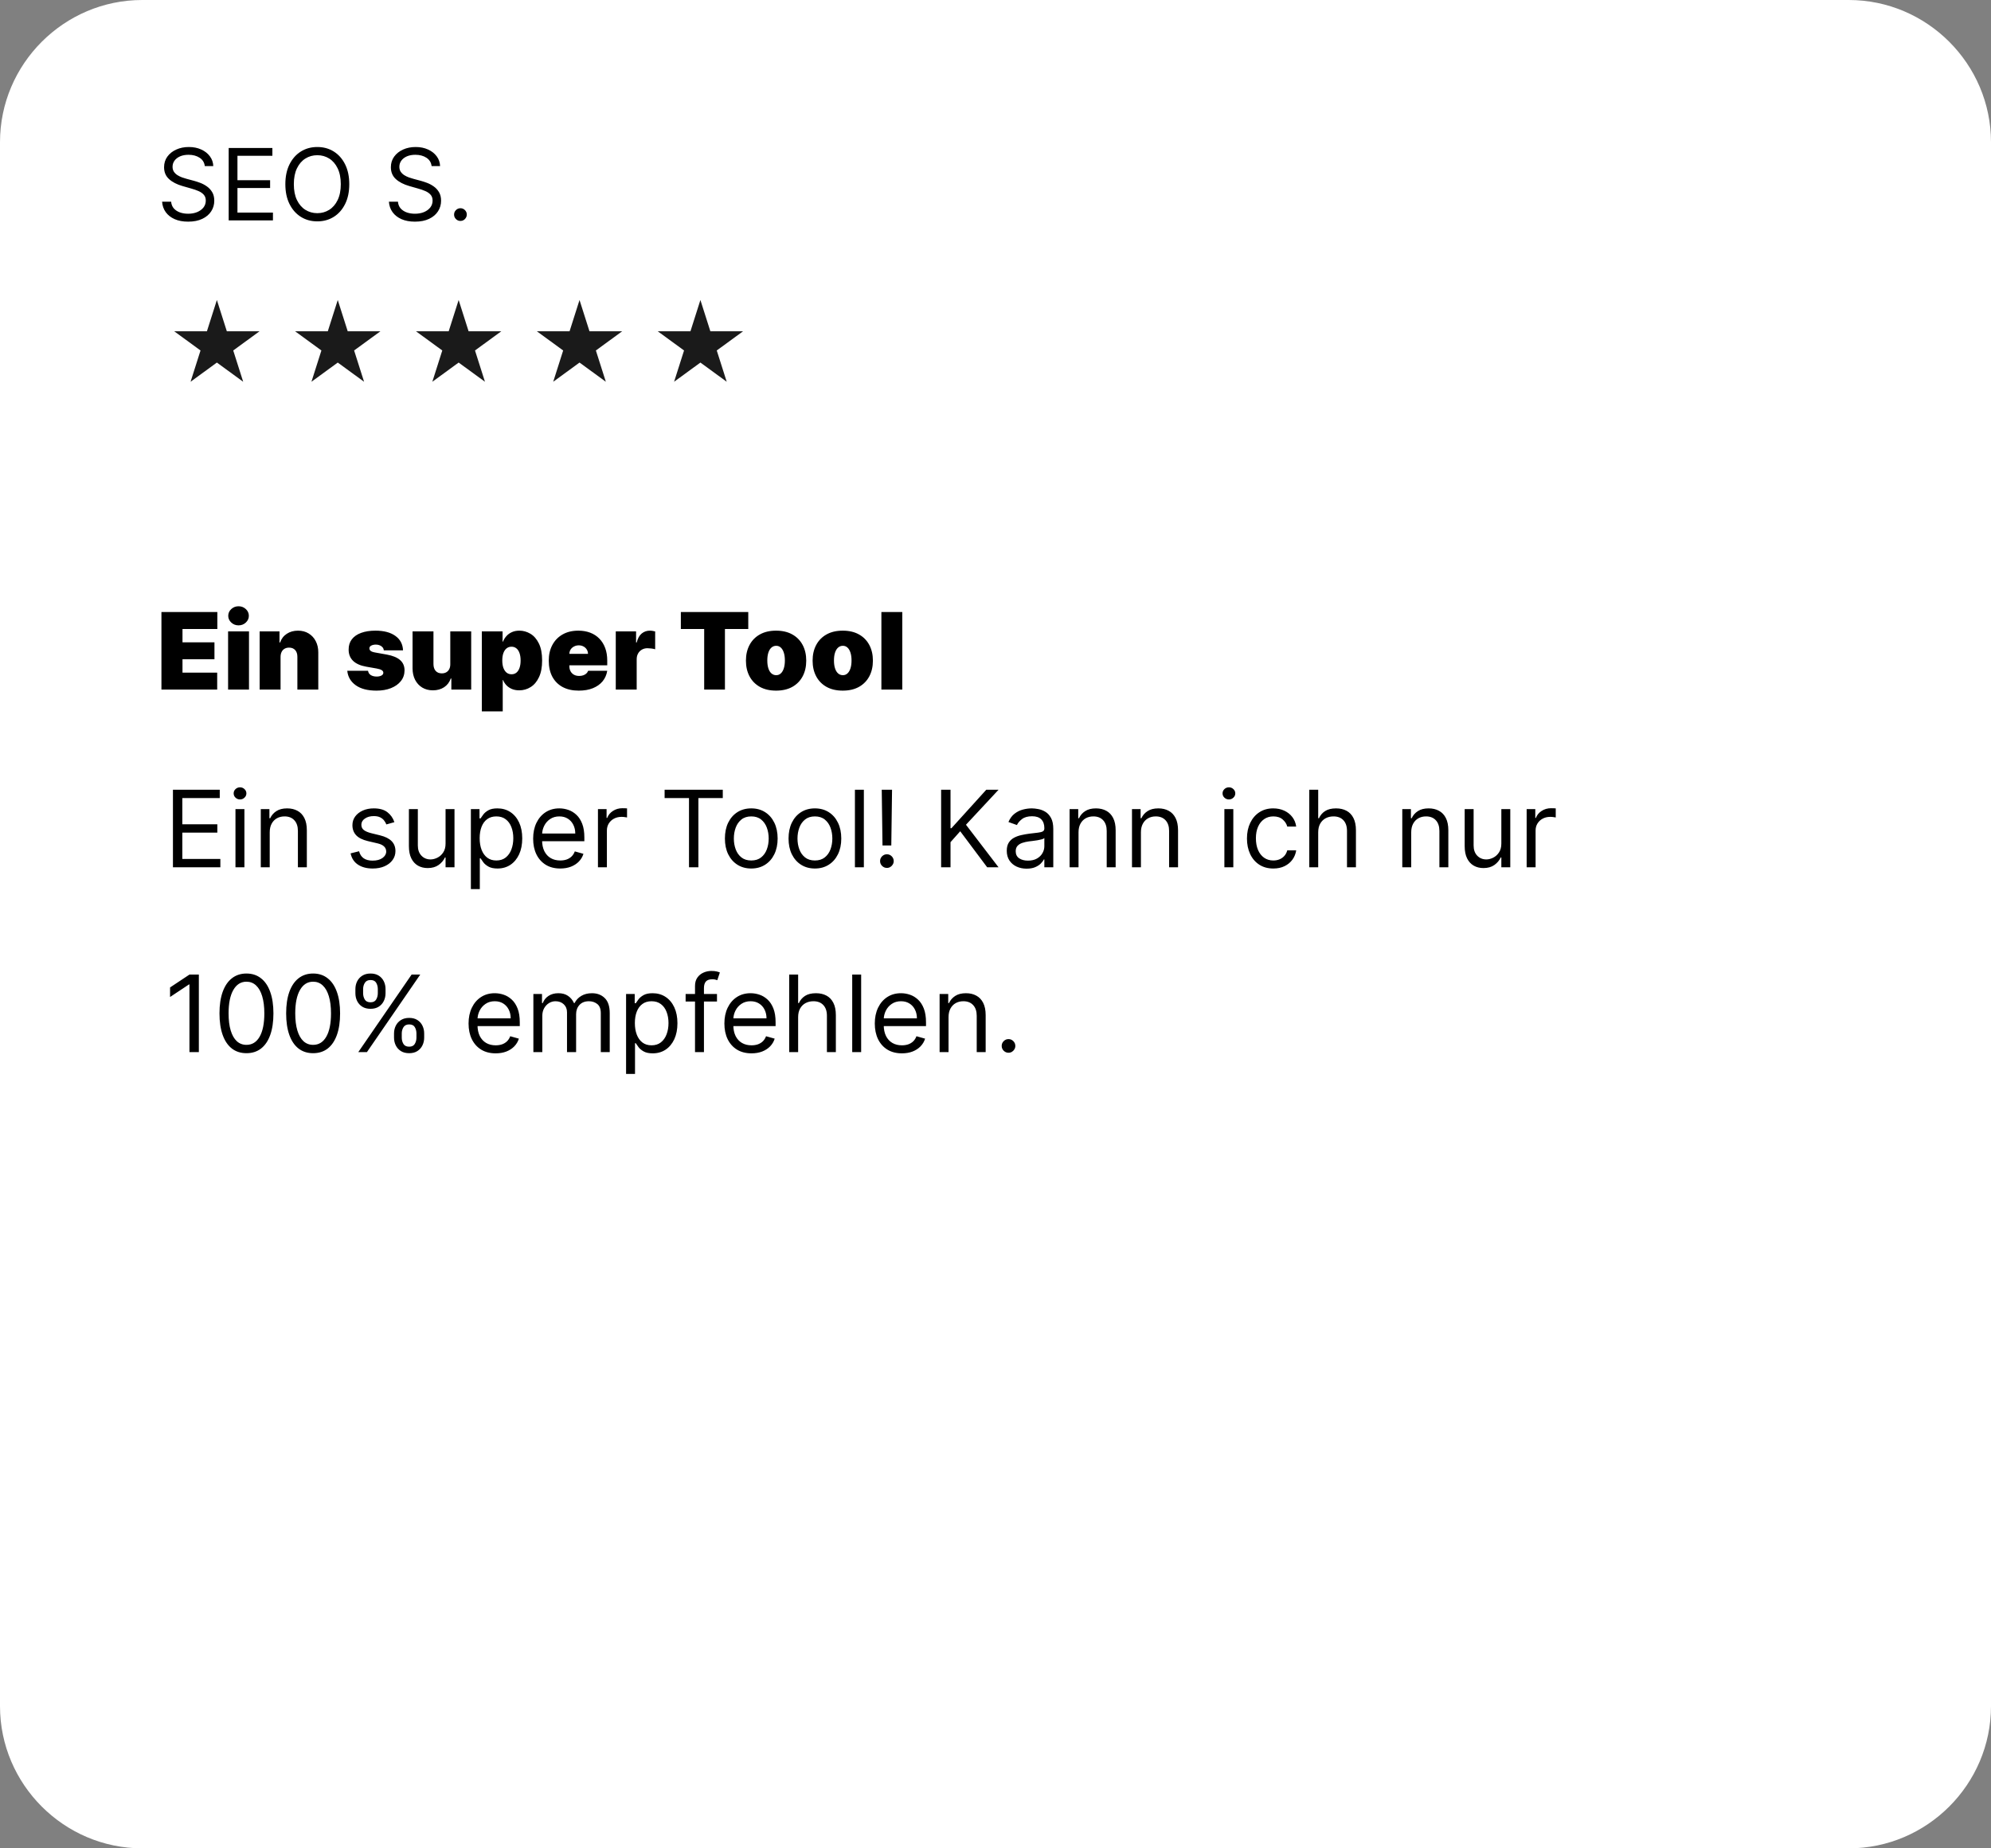 <svg width="280" height="260" viewBox="0 0 280 260" fill="none" xmlns="http://www.w3.org/2000/svg">
<rect x="0" y="0" width="280" height="260" fill="#808080" stroke="none"/>
<g clip-path="url(#clip0_2_527)">
<path d="M20 0H260C271 0 280 9 280 20V240C280 251 271 260 260 260H20C9 260 0 251 0 240V20C0 9 9 0 20 0Z" fill="white"/>
<path d="M28.801 23.364C28.741 22.86 28.5 22.469 28.075 22.19C27.651 21.912 27.131 21.773 26.514 21.773C26.063 21.773 25.669 21.846 25.331 21.991C24.996 22.137 24.734 22.338 24.546 22.593C24.36 22.848 24.267 23.138 24.267 23.463C24.267 23.735 24.332 23.968 24.461 24.164C24.593 24.356 24.762 24.517 24.968 24.646C25.174 24.772 25.389 24.877 25.614 24.959C25.84 25.039 26.047 25.104 26.236 25.153L27.27 25.432C27.535 25.501 27.83 25.598 28.155 25.72C28.483 25.843 28.796 26.01 29.095 26.222C29.396 26.431 29.645 26.7 29.84 27.028C30.036 27.356 30.134 27.759 30.134 28.236C30.134 28.786 29.989 29.283 29.701 29.727C29.416 30.171 28.998 30.524 28.448 30.786C27.901 31.048 27.237 31.179 26.454 31.179C25.725 31.179 25.094 31.061 24.56 30.826C24.03 30.591 23.613 30.262 23.308 29.842C23.006 29.421 22.835 28.932 22.796 28.375H24.068C24.101 28.759 24.231 29.078 24.456 29.329C24.685 29.578 24.973 29.764 25.321 29.886C25.672 30.006 26.05 30.065 26.454 30.065C26.925 30.065 27.348 29.989 27.722 29.837C28.097 29.681 28.393 29.465 28.612 29.19C28.831 28.912 28.94 28.587 28.94 28.216C28.94 27.878 28.846 27.603 28.657 27.391C28.468 27.178 28.22 27.006 27.911 26.874C27.603 26.741 27.27 26.625 26.912 26.526L25.659 26.168C24.864 25.939 24.234 25.613 23.77 25.188C23.306 24.764 23.074 24.209 23.074 23.523C23.074 22.953 23.228 22.456 23.536 22.031C23.848 21.604 24.265 21.272 24.789 21.037C25.316 20.798 25.904 20.679 26.554 20.679C27.21 20.679 27.794 20.797 28.304 21.032C28.814 21.264 29.219 21.582 29.517 21.986C29.819 22.391 29.978 22.85 29.994 23.364H28.801ZM32.161 31V20.818H38.306V21.912H33.394V25.352H37.987V26.446H33.394V29.906H38.385V31H32.161ZM49.119 25.909C49.119 26.983 48.925 27.911 48.537 28.693C48.149 29.475 47.617 30.079 46.941 30.503C46.265 30.927 45.493 31.139 44.624 31.139C43.756 31.139 42.984 30.927 42.308 30.503C41.632 30.079 41.1 29.475 40.712 28.693C40.324 27.911 40.13 26.983 40.13 25.909C40.13 24.835 40.324 23.907 40.712 23.125C41.1 22.343 41.632 21.74 42.308 21.315C42.984 20.891 43.756 20.679 44.624 20.679C45.493 20.679 46.265 20.891 46.941 21.315C47.617 21.74 48.149 22.343 48.537 23.125C48.925 23.907 49.119 24.835 49.119 25.909ZM47.926 25.909C47.926 25.027 47.778 24.283 47.483 23.677C47.191 23.07 46.795 22.611 46.295 22.3C45.798 21.988 45.241 21.832 44.624 21.832C44.008 21.832 43.45 21.988 42.949 22.3C42.452 22.611 42.056 23.07 41.761 23.677C41.469 24.283 41.323 25.027 41.323 25.909C41.323 26.791 41.469 27.535 41.761 28.141C42.056 28.748 42.452 29.207 42.949 29.518C43.45 29.83 44.008 29.986 44.624 29.986C45.241 29.986 45.798 29.83 46.295 29.518C46.795 29.207 47.191 28.748 47.483 28.141C47.778 27.535 47.926 26.791 47.926 25.909ZM60.698 23.364C60.638 22.86 60.396 22.469 59.972 22.19C59.547 21.912 59.027 21.773 58.411 21.773C57.96 21.773 57.566 21.846 57.227 21.991C56.893 22.137 56.631 22.338 56.442 22.593C56.256 22.848 56.163 23.138 56.163 23.463C56.163 23.735 56.228 23.968 56.357 24.164C56.49 24.356 56.659 24.517 56.864 24.646C57.07 24.772 57.285 24.877 57.511 24.959C57.736 25.039 57.943 25.104 58.132 25.153L59.166 25.432C59.431 25.501 59.727 25.598 60.051 25.72C60.379 25.843 60.693 26.01 60.991 26.222C61.293 26.431 61.541 26.7 61.737 27.028C61.932 27.356 62.03 27.759 62.03 28.236C62.03 28.786 61.886 29.283 61.597 29.727C61.312 30.171 60.895 30.524 60.345 30.786C59.798 31.048 59.133 31.179 58.351 31.179C57.622 31.179 56.99 31.061 56.457 30.826C55.927 30.591 55.509 30.262 55.204 29.842C54.902 29.421 54.732 28.932 54.692 28.375H55.965C55.998 28.759 56.127 29.078 56.352 29.329C56.581 29.578 56.87 29.764 57.218 29.886C57.569 30.006 57.947 30.065 58.351 30.065C58.822 30.065 59.244 29.989 59.619 29.837C59.993 29.681 60.29 29.465 60.509 29.19C60.727 28.912 60.837 28.587 60.837 28.216C60.837 27.878 60.742 27.603 60.553 27.391C60.364 27.178 60.116 27.006 59.808 26.874C59.499 26.741 59.166 26.625 58.808 26.526L57.556 26.168C56.76 25.939 56.13 25.613 55.666 25.188C55.202 24.764 54.97 24.209 54.97 23.523C54.97 22.953 55.124 22.456 55.433 22.031C55.744 21.604 56.162 21.272 56.685 21.037C57.212 20.798 57.801 20.679 58.45 20.679C59.107 20.679 59.69 20.797 60.2 21.032C60.711 21.264 61.115 21.582 61.413 21.986C61.715 22.391 61.874 22.85 61.891 23.364H60.698ZM64.753 31.079C64.508 31.079 64.297 30.992 64.122 30.816C63.946 30.64 63.858 30.43 63.858 30.185C63.858 29.939 63.946 29.729 64.122 29.553C64.297 29.378 64.508 29.29 64.753 29.29C64.999 29.29 65.209 29.378 65.385 29.553C65.56 29.729 65.648 29.939 65.648 30.185C65.648 30.347 65.607 30.496 65.524 30.632C65.444 30.768 65.337 30.877 65.201 30.96C65.068 31.04 64.919 31.079 64.753 31.079Z" fill="black"/>
<path d="M22.703 97V86.091H30.565V88.477H25.665V90.352H30.16V92.739H25.665V94.614H30.544V97H22.703ZM32.077 97V88.818H35.017V97H32.077ZM33.547 87.966C33.149 87.966 32.808 87.835 32.524 87.572C32.24 87.309 32.098 86.993 32.098 86.624C32.098 86.254 32.24 85.938 32.524 85.675C32.808 85.413 33.149 85.281 33.547 85.281C33.948 85.281 34.289 85.413 34.57 85.675C34.854 85.938 34.996 86.254 34.996 86.624C34.996 86.993 34.854 87.309 34.57 87.572C34.289 87.835 33.948 87.966 33.547 87.966ZM39.456 92.398V97H36.515V88.818H39.306V90.374H39.392C39.569 89.855 39.882 89.448 40.329 89.154C40.78 88.859 41.306 88.712 41.906 88.712C42.485 88.712 42.987 88.845 43.413 89.111C43.843 89.374 44.175 89.736 44.409 90.198C44.647 90.659 44.765 91.187 44.761 91.78V97H41.821V92.398C41.824 91.993 41.721 91.675 41.512 91.444C41.306 91.213 41.018 91.098 40.649 91.098C40.407 91.098 40.196 91.151 40.015 91.258C39.837 91.361 39.701 91.51 39.605 91.705C39.509 91.897 39.459 92.128 39.456 92.398ZM56.679 91.481H53.974C53.959 91.315 53.901 91.171 53.798 91.05C53.695 90.929 53.562 90.837 53.398 90.773C53.239 90.706 53.061 90.672 52.866 90.672C52.614 90.672 52.397 90.718 52.216 90.81C52.035 90.903 51.946 91.034 51.949 91.204C51.946 91.325 51.997 91.437 52.104 91.54C52.214 91.643 52.425 91.723 52.738 91.78L54.4 92.078C55.238 92.231 55.861 92.488 56.269 92.85C56.681 93.209 56.889 93.69 56.893 94.294C56.889 94.876 56.715 95.382 56.371 95.812C56.03 96.238 55.563 96.569 54.97 96.803C54.38 97.034 53.707 97.149 52.951 97.149C51.701 97.149 50.722 96.894 50.016 96.382C49.313 95.871 48.92 95.196 48.839 94.358H51.758C51.797 94.617 51.925 94.818 52.141 94.96C52.361 95.098 52.638 95.168 52.972 95.168C53.242 95.168 53.464 95.121 53.638 95.029C53.816 94.937 53.906 94.805 53.91 94.635C53.906 94.479 53.828 94.354 53.675 94.262C53.526 94.17 53.292 94.095 52.972 94.038L51.523 93.783C50.689 93.637 50.064 93.36 49.648 92.952C49.233 92.543 49.027 92.018 49.03 91.375C49.027 90.807 49.176 90.326 49.478 89.931C49.783 89.534 50.218 89.232 50.783 89.026C51.351 88.816 52.024 88.712 52.802 88.712C53.984 88.712 54.916 88.957 55.598 89.447C56.284 89.937 56.644 90.615 56.679 91.481ZM63.325 93.421V88.818H66.265V97H63.474V95.445H63.389C63.211 95.967 62.9 96.375 62.456 96.67C62.012 96.961 61.485 97.106 60.874 97.106C60.303 97.106 59.802 96.975 59.372 96.712C58.946 96.45 58.614 96.087 58.376 95.626C58.142 95.164 58.023 94.635 58.019 94.038V88.818H60.959V93.421C60.963 93.825 61.066 94.143 61.269 94.374C61.474 94.605 61.762 94.72 62.131 94.72C62.376 94.72 62.588 94.669 62.765 94.566C62.946 94.459 63.085 94.31 63.181 94.118C63.28 93.923 63.328 93.69 63.325 93.421ZM67.76 100.068V88.818H70.679V90.246H70.743C70.85 89.969 71.006 89.715 71.212 89.484C71.418 89.25 71.674 89.063 71.979 88.925C72.284 88.783 72.64 88.712 73.044 88.712C73.584 88.712 74.097 88.856 74.584 89.143C75.074 89.431 75.472 89.883 75.777 90.501C76.086 91.119 76.24 91.922 76.24 92.909C76.24 93.854 76.093 94.637 75.798 95.258C75.507 95.88 75.117 96.343 74.626 96.648C74.14 96.954 73.606 97.106 73.023 97.106C72.64 97.106 72.297 97.044 71.995 96.92C71.697 96.792 71.441 96.62 71.228 96.403C71.019 96.183 70.857 95.935 70.743 95.658H70.701V100.068H67.76ZM70.637 92.909C70.637 93.307 70.688 93.651 70.791 93.942C70.898 94.23 71.047 94.454 71.239 94.614C71.434 94.77 71.667 94.848 71.936 94.848C72.206 94.848 72.436 94.772 72.624 94.619C72.815 94.463 72.961 94.241 73.061 93.953C73.163 93.662 73.215 93.314 73.215 92.909C73.215 92.504 73.163 92.158 73.061 91.87C72.961 91.579 72.815 91.357 72.624 91.204C72.436 91.048 72.206 90.97 71.936 90.97C71.667 90.97 71.434 91.048 71.239 91.204C71.047 91.357 70.898 91.579 70.791 91.87C70.688 92.158 70.637 92.504 70.637 92.909ZM81.393 97.149C80.519 97.149 79.766 96.982 79.134 96.648C78.506 96.311 78.021 95.828 77.68 95.2C77.343 94.567 77.174 93.811 77.174 92.93C77.174 92.085 77.344 91.347 77.685 90.715C78.026 90.082 78.507 89.591 79.129 89.239C79.75 88.887 80.484 88.712 81.329 88.712C81.947 88.712 82.506 88.808 83.007 88.999C83.507 89.191 83.935 89.47 84.29 89.836C84.646 90.198 84.919 90.638 85.111 91.157C85.303 91.675 85.398 92.259 85.398 92.909V93.591H78.09V91.972H82.692C82.689 91.737 82.629 91.531 82.511 91.354C82.398 91.173 82.243 91.032 82.048 90.933C81.856 90.83 81.638 90.778 81.393 90.778C81.155 90.778 80.936 90.83 80.738 90.933C80.539 91.032 80.379 91.171 80.258 91.348C80.141 91.526 80.079 91.734 80.072 91.972V93.719C80.072 93.981 80.127 94.216 80.237 94.422C80.347 94.628 80.505 94.789 80.711 94.907C80.917 95.024 81.165 95.082 81.457 95.082C81.659 95.082 81.844 95.054 82.011 94.997C82.181 94.94 82.327 94.859 82.447 94.752C82.568 94.642 82.657 94.511 82.714 94.358H85.398C85.306 94.926 85.088 95.42 84.743 95.839C84.399 96.254 83.942 96.577 83.374 96.808C82.81 97.035 82.149 97.149 81.393 97.149ZM86.598 97V88.818H89.453V90.374H89.539C89.688 89.798 89.924 89.377 90.247 89.111C90.574 88.845 90.956 88.712 91.392 88.712C91.52 88.712 91.646 88.722 91.77 88.744C91.898 88.761 92.021 88.788 92.138 88.823V91.332C91.993 91.283 91.813 91.245 91.6 91.221C91.387 91.196 91.204 91.183 91.051 91.183C90.764 91.183 90.504 91.249 90.274 91.38C90.046 91.508 89.867 91.689 89.736 91.924C89.604 92.154 89.539 92.426 89.539 92.739V97H86.598ZM95.75 88.477V86.091H105.231V88.477H101.95V97H99.031V88.477H95.75ZM109.144 97.149C108.256 97.149 107.496 96.973 106.864 96.622C106.232 96.267 105.747 95.773 105.41 95.141C105.072 94.505 104.903 93.769 104.903 92.93C104.903 92.092 105.072 91.357 105.41 90.725C105.747 90.09 106.232 89.596 106.864 89.244C107.496 88.889 108.256 88.712 109.144 88.712C110.031 88.712 110.791 88.889 111.423 89.244C112.055 89.596 112.54 90.09 112.878 90.725C113.215 91.357 113.384 92.092 113.384 92.93C113.384 93.769 113.215 94.505 112.878 95.141C112.54 95.773 112.055 96.267 111.423 96.622C110.791 96.973 110.031 97.149 109.144 97.149ZM109.165 94.976C109.413 94.976 109.628 94.892 109.809 94.725C109.991 94.559 110.131 94.321 110.23 94.012C110.33 93.703 110.379 93.335 110.379 92.909C110.379 92.479 110.33 92.112 110.23 91.806C110.131 91.498 109.991 91.26 109.809 91.093C109.628 90.926 109.413 90.842 109.165 90.842C108.902 90.842 108.677 90.926 108.488 91.093C108.3 91.26 108.156 91.498 108.057 91.806C107.957 92.112 107.908 92.479 107.908 92.909C107.908 93.335 107.957 93.703 108.057 94.012C108.156 94.321 108.3 94.559 108.488 94.725C108.677 94.892 108.902 94.976 109.165 94.976ZM118.519 97.149C117.631 97.149 116.871 96.973 116.239 96.622C115.607 96.267 115.122 95.773 114.785 95.141C114.447 94.505 114.278 93.769 114.278 92.93C114.278 92.092 114.447 91.357 114.785 90.725C115.122 90.09 115.607 89.596 116.239 89.244C116.871 88.889 117.631 88.712 118.519 88.712C119.406 88.712 120.166 88.889 120.798 89.244C121.43 89.596 121.915 90.09 122.253 90.725C122.59 91.357 122.759 92.092 122.759 92.93C122.759 93.769 122.59 94.505 122.253 95.141C121.915 95.773 121.43 96.267 120.798 96.622C120.166 96.973 119.406 97.149 118.519 97.149ZM118.54 94.976C118.788 94.976 119.003 94.892 119.184 94.725C119.366 94.559 119.506 94.321 119.605 94.012C119.705 93.703 119.754 93.335 119.754 92.909C119.754 92.479 119.705 92.112 119.605 91.806C119.506 91.498 119.366 91.26 119.184 91.093C119.003 90.926 118.788 90.842 118.54 90.842C118.277 90.842 118.052 90.926 117.863 91.093C117.675 91.26 117.531 91.498 117.432 91.806C117.332 92.112 117.283 92.479 117.283 92.909C117.283 93.335 117.332 93.703 117.432 94.012C117.531 94.321 117.675 94.559 117.863 94.725C118.052 94.892 118.277 94.976 118.54 94.976ZM126.892 86.091V97H123.952V86.091H126.892Z" fill="black"/>
<path d="M24.321 122V111.091H30.905V112.263H25.642V115.949H30.564V117.121H25.642V120.828H30.99V122H24.321ZM33.115 122V113.818H34.373V122H33.115ZM33.755 112.455C33.51 112.455 33.298 112.371 33.121 112.204C32.947 112.037 32.86 111.837 32.86 111.602C32.86 111.368 32.947 111.167 33.121 111C33.298 110.833 33.51 110.75 33.755 110.75C34 110.75 34.209 110.833 34.383 111C34.561 111.167 34.65 111.368 34.65 111.602C34.65 111.837 34.561 112.037 34.383 112.204C34.209 112.371 34 112.455 33.755 112.455ZM37.932 117.078V122H36.675V113.818H37.889V115.097H37.996C38.188 114.681 38.479 114.347 38.87 114.095C39.26 113.839 39.764 113.712 40.382 113.712C40.936 113.712 41.421 113.825 41.837 114.053C42.252 114.276 42.575 114.617 42.806 115.075C43.037 115.53 43.152 116.105 43.152 116.801V122H41.895V116.886C41.895 116.244 41.728 115.743 41.394 115.384C41.061 115.022 40.602 114.841 40.02 114.841C39.619 114.841 39.26 114.928 38.944 115.102C38.632 115.276 38.385 115.53 38.204 115.864C38.023 116.197 37.932 116.602 37.932 117.078ZM55.464 115.651L54.334 115.97C54.263 115.782 54.159 115.599 54.02 115.422C53.885 115.24 53.7 115.091 53.466 114.974C53.232 114.857 52.932 114.798 52.566 114.798C52.065 114.798 51.648 114.914 51.314 115.145C50.984 115.372 50.819 115.661 50.819 116.013C50.819 116.325 50.932 116.572 51.16 116.753C51.387 116.934 51.742 117.085 52.225 117.206L53.44 117.504C54.171 117.682 54.716 117.953 55.075 118.319C55.433 118.681 55.613 119.148 55.613 119.72C55.613 120.189 55.478 120.608 55.208 120.977C54.942 121.347 54.569 121.638 54.089 121.851C53.61 122.064 53.052 122.17 52.417 122.17C51.582 122.17 50.892 121.989 50.345 121.627C49.798 121.265 49.452 120.736 49.306 120.04L50.499 119.741C50.613 120.182 50.828 120.512 51.144 120.732C51.463 120.952 51.88 121.062 52.395 121.062C52.981 121.062 53.447 120.938 53.791 120.69C54.139 120.437 54.313 120.136 54.313 119.784C54.313 119.5 54.214 119.262 54.015 119.07C53.816 118.875 53.511 118.729 53.099 118.634L51.735 118.314C50.986 118.136 50.435 117.861 50.084 117.488C49.736 117.112 49.562 116.641 49.562 116.077C49.562 115.615 49.691 115.207 49.95 114.852C50.213 114.496 50.57 114.218 51.021 114.015C51.476 113.813 51.991 113.712 52.566 113.712C53.376 113.712 54.011 113.889 54.473 114.244C54.938 114.599 55.268 115.068 55.464 115.651ZM62.661 118.655V113.818H63.918V122H62.661V120.615H62.576C62.384 121.031 62.086 121.384 61.681 121.675C61.276 121.963 60.765 122.107 60.147 122.107C59.636 122.107 59.181 121.995 58.783 121.771C58.386 121.544 58.073 121.203 57.846 120.748C57.619 120.29 57.505 119.713 57.505 119.017V113.818H58.762V118.932C58.762 119.528 58.929 120.004 59.263 120.359C59.6 120.714 60.03 120.892 60.552 120.892C60.864 120.892 61.182 120.812 61.505 120.652C61.832 120.493 62.106 120.248 62.326 119.917C62.549 119.587 62.661 119.166 62.661 118.655ZM66.221 125.068V113.818H67.435V115.118H67.585C67.677 114.976 67.805 114.795 67.968 114.575C68.135 114.351 68.373 114.152 68.682 113.978C68.994 113.8 69.417 113.712 69.95 113.712C70.638 113.712 71.246 113.884 71.771 114.228C72.297 114.573 72.707 115.061 73.002 115.693C73.296 116.325 73.444 117.071 73.444 117.93C73.444 118.797 73.296 119.548 73.002 120.184C72.707 120.816 72.299 121.306 71.777 121.654C71.255 121.998 70.653 122.17 69.971 122.17C69.445 122.17 69.025 122.083 68.709 121.909C68.392 121.732 68.149 121.531 67.979 121.308C67.808 121.08 67.677 120.892 67.585 120.743H67.478V125.068H66.221ZM67.457 117.909C67.457 118.527 67.547 119.072 67.728 119.544C67.909 120.013 68.174 120.381 68.522 120.647C68.87 120.91 69.296 121.041 69.8 121.041C70.326 121.041 70.765 120.903 71.116 120.626C71.471 120.345 71.738 119.969 71.915 119.496C72.096 119.021 72.187 118.491 72.187 117.909C72.187 117.334 72.098 116.815 71.921 116.354C71.746 115.888 71.482 115.521 71.127 115.251C70.775 114.978 70.333 114.841 69.8 114.841C69.289 114.841 68.859 114.971 68.511 115.23C68.163 115.485 67.901 115.844 67.723 116.306C67.546 116.764 67.457 117.298 67.457 117.909ZM78.792 122.17C78.004 122.17 77.323 121.996 76.752 121.648C76.184 121.297 75.745 120.807 75.436 120.178C75.131 119.546 74.978 118.811 74.978 117.973C74.978 117.135 75.131 116.396 75.436 115.757C75.745 115.114 76.175 114.614 76.725 114.255C77.279 113.893 77.925 113.712 78.664 113.712C79.09 113.712 79.511 113.783 79.927 113.925C80.342 114.067 80.72 114.298 81.061 114.617C81.402 114.933 81.674 115.352 81.876 115.874C82.079 116.396 82.18 117.039 82.18 117.803V118.335H75.873V117.249H80.901C80.901 116.787 80.809 116.375 80.624 116.013C80.443 115.651 80.184 115.365 79.847 115.155C79.513 114.946 79.119 114.841 78.664 114.841C78.163 114.841 77.73 114.965 77.364 115.214C77.002 115.459 76.723 115.778 76.528 116.173C76.333 116.567 76.235 116.989 76.235 117.44V118.165C76.235 118.783 76.342 119.306 76.555 119.736C76.771 120.162 77.071 120.487 77.455 120.711C77.838 120.931 78.284 121.041 78.792 121.041C79.122 121.041 79.421 120.995 79.687 120.903C79.957 120.807 80.189 120.665 80.385 120.477C80.58 120.285 80.731 120.047 80.837 119.763L82.052 120.104C81.924 120.516 81.709 120.878 81.407 121.19C81.106 121.499 80.733 121.741 80.289 121.915C79.845 122.085 79.346 122.17 78.792 122.17ZM84.092 122V113.818H85.306V115.054H85.392C85.541 114.649 85.811 114.321 86.201 114.069C86.592 113.816 87.032 113.69 87.522 113.69C87.615 113.69 87.73 113.692 87.869 113.696C88.007 113.699 88.112 113.705 88.183 113.712V114.99C88.14 114.979 88.043 114.963 87.89 114.942C87.741 114.917 87.583 114.905 87.416 114.905C87.018 114.905 86.663 114.988 86.35 115.155C86.041 115.319 85.796 115.546 85.615 115.837C85.438 116.125 85.349 116.453 85.349 116.822V122H84.092ZM93.466 112.263V111.091H101.647V112.263H98.217V122H96.896V112.263H93.466ZM105.653 122.17C104.915 122.17 104.266 121.995 103.709 121.643C103.155 121.292 102.722 120.8 102.409 120.168C102.1 119.536 101.946 118.797 101.946 117.952C101.946 117.099 102.1 116.355 102.409 115.72C102.722 115.084 103.155 114.591 103.709 114.239C104.266 113.887 104.915 113.712 105.653 113.712C106.392 113.712 107.038 113.887 107.592 114.239C108.15 114.591 108.583 115.084 108.892 115.72C109.204 116.355 109.361 117.099 109.361 117.952C109.361 118.797 109.204 119.536 108.892 120.168C108.583 120.8 108.15 121.292 107.592 121.643C107.038 121.995 106.392 122.17 105.653 122.17ZM105.653 121.041C106.214 121.041 106.676 120.897 107.038 120.61C107.4 120.322 107.668 119.944 107.842 119.475C108.016 119.006 108.103 118.499 108.103 117.952C108.103 117.405 108.016 116.895 107.842 116.423C107.668 115.951 107.4 115.569 107.038 115.278C106.676 114.987 106.214 114.841 105.653 114.841C105.092 114.841 104.63 114.987 104.268 115.278C103.906 115.569 103.638 115.951 103.464 116.423C103.29 116.895 103.203 117.405 103.203 117.952C103.203 118.499 103.29 119.006 103.464 119.475C103.638 119.944 103.906 120.322 104.268 120.61C104.63 120.897 105.092 121.041 105.653 121.041ZM114.603 122.17C113.865 122.17 113.217 121.995 112.659 121.643C112.105 121.292 111.672 120.8 111.359 120.168C111.05 119.536 110.896 118.797 110.896 117.952C110.896 117.099 111.05 116.355 111.359 115.72C111.672 115.084 112.105 114.591 112.659 114.239C113.217 113.887 113.865 113.712 114.603 113.712C115.342 113.712 115.988 113.887 116.542 114.239C117.1 114.591 117.533 115.084 117.842 115.72C118.154 116.355 118.311 117.099 118.311 117.952C118.311 118.797 118.154 119.536 117.842 120.168C117.533 120.8 117.1 121.292 116.542 121.643C115.988 121.995 115.342 122.17 114.603 122.17ZM114.603 121.041C115.164 121.041 115.626 120.897 115.988 120.61C116.35 120.322 116.619 119.944 116.793 119.475C116.967 119.006 117.054 118.499 117.054 117.952C117.054 117.405 116.967 116.895 116.793 116.423C116.619 115.951 116.35 115.569 115.988 115.278C115.626 114.987 115.164 114.841 114.603 114.841C114.042 114.841 113.581 114.987 113.218 115.278C112.856 115.569 112.588 115.951 112.414 116.423C112.24 116.895 112.153 117.405 112.153 117.952C112.153 118.499 112.24 119.006 112.414 119.475C112.588 119.944 112.856 120.322 113.218 120.61C113.581 120.897 114.042 121.041 114.603 121.041ZM121.487 111.091V122H120.23V111.091H121.487ZM125.451 111.091L125.345 118.932H124.109L124.002 111.091H125.451ZM124.727 122.085C124.464 122.085 124.238 121.991 124.05 121.803C123.862 121.615 123.768 121.389 123.768 121.126C123.768 120.864 123.862 120.638 124.05 120.45C124.238 120.262 124.464 120.168 124.727 120.168C124.99 120.168 125.215 120.262 125.403 120.45C125.591 120.638 125.686 120.864 125.686 121.126C125.686 121.3 125.641 121.46 125.552 121.606C125.467 121.751 125.352 121.869 125.206 121.957C125.064 122.043 124.904 122.085 124.727 122.085ZM132.353 122V111.091H133.674V116.503H133.802L138.703 111.091H140.429L135.848 116.013L140.429 122H138.831L135.038 116.929L133.674 118.463V122H132.353ZM144.376 122.192C143.857 122.192 143.387 122.094 142.964 121.899C142.541 121.7 142.206 121.414 141.957 121.041C141.709 120.665 141.584 120.21 141.584 119.678C141.584 119.209 141.677 118.829 141.861 118.538C142.046 118.243 142.293 118.012 142.602 117.845C142.911 117.678 143.252 117.554 143.625 117.472C144.001 117.387 144.379 117.32 144.759 117.27C145.256 117.206 145.659 117.158 145.968 117.126C146.281 117.091 146.508 117.032 146.65 116.95C146.796 116.869 146.869 116.727 146.869 116.524V116.482C146.869 115.956 146.725 115.548 146.437 115.256C146.153 114.965 145.722 114.82 145.143 114.82C144.543 114.82 144.072 114.951 143.731 115.214C143.39 115.477 143.15 115.757 143.012 116.055L141.819 115.629C142.032 115.132 142.316 114.745 142.671 114.468C143.03 114.187 143.42 113.992 143.843 113.882C144.269 113.768 144.688 113.712 145.1 113.712C145.363 113.712 145.665 113.744 146.006 113.808C146.35 113.868 146.682 113.994 147.002 114.186C147.325 114.377 147.593 114.667 147.806 115.054C148.019 115.441 148.126 115.96 148.126 116.609V122H146.869V120.892H146.805C146.719 121.07 146.577 121.26 146.378 121.462C146.18 121.664 145.915 121.837 145.585 121.979C145.255 122.121 144.851 122.192 144.376 122.192ZM144.567 121.062C145.065 121.062 145.484 120.965 145.824 120.77C146.169 120.574 146.428 120.322 146.602 120.013C146.78 119.704 146.869 119.379 146.869 119.038V117.888C146.815 117.952 146.698 118.01 146.517 118.064C146.339 118.113 146.133 118.158 145.899 118.197C145.668 118.232 145.443 118.264 145.223 118.293C145.006 118.317 144.83 118.339 144.695 118.357C144.369 118.399 144.063 118.468 143.779 118.564C143.498 118.657 143.271 118.797 143.097 118.985C142.927 119.17 142.842 119.422 142.842 119.741C142.842 120.178 143.003 120.509 143.326 120.732C143.653 120.952 144.067 121.062 144.567 121.062ZM151.677 117.078V122H150.42V113.818H151.635V115.097H151.741C151.933 114.681 152.224 114.347 152.615 114.095C153.005 113.839 153.51 113.712 154.127 113.712C154.681 113.712 155.166 113.825 155.582 114.053C155.997 114.276 156.32 114.617 156.551 115.075C156.782 115.53 156.897 116.105 156.897 116.801V122H155.64V116.886C155.64 116.244 155.473 115.743 155.14 115.384C154.806 115.022 154.348 114.841 153.765 114.841C153.364 114.841 153.005 114.928 152.689 115.102C152.377 115.276 152.13 115.53 151.949 115.864C151.768 116.197 151.677 116.602 151.677 117.078ZM160.452 117.078V122H159.195V113.818H160.409V115.097H160.516C160.707 114.681 160.998 114.347 161.389 114.095C161.78 113.839 162.284 113.712 162.902 113.712C163.456 113.712 163.941 113.825 164.356 114.053C164.772 114.276 165.095 114.617 165.326 115.075C165.556 115.53 165.672 116.105 165.672 116.801V122H164.415V116.886C164.415 116.244 164.248 115.743 163.914 115.384C163.58 115.022 163.122 114.841 162.54 114.841C162.138 114.841 161.78 114.928 161.464 115.102C161.151 115.276 160.904 115.53 160.723 115.864C160.542 116.197 160.452 116.602 160.452 117.078ZM172.188 122V113.818H173.445V122H172.188ZM172.827 112.455C172.582 112.455 172.371 112.371 172.193 112.204C172.019 112.037 171.932 111.837 171.932 111.602C171.932 111.368 172.019 111.167 172.193 111C172.371 110.833 172.582 110.75 172.827 110.75C173.072 110.75 173.281 110.833 173.455 111C173.633 111.167 173.722 111.368 173.722 111.602C173.722 111.837 173.633 112.037 173.455 112.204C173.281 112.371 173.072 112.455 172.827 112.455ZM179.071 122.17C178.304 122.17 177.644 121.989 177.09 121.627C176.536 121.265 176.109 120.766 175.811 120.13C175.513 119.495 175.364 118.768 175.364 117.952C175.364 117.121 175.516 116.387 175.822 115.752C176.131 115.113 176.56 114.614 177.111 114.255C177.665 113.893 178.311 113.712 179.05 113.712C179.625 113.712 180.144 113.818 180.605 114.031C181.067 114.244 181.445 114.543 181.74 114.926C182.035 115.31 182.217 115.757 182.288 116.268H181.031C180.935 115.896 180.722 115.565 180.392 115.278C180.065 114.987 179.625 114.841 179.071 114.841C178.581 114.841 178.151 114.969 177.782 115.224C177.416 115.477 177.13 115.833 176.924 116.295C176.722 116.753 176.621 117.291 176.621 117.909C176.621 118.541 176.72 119.092 176.919 119.56C177.122 120.029 177.406 120.393 177.771 120.652C178.141 120.912 178.574 121.041 179.071 121.041C179.398 121.041 179.694 120.984 179.961 120.871C180.227 120.757 180.453 120.594 180.637 120.381C180.822 120.168 180.953 119.912 181.031 119.614H182.288C182.217 120.097 182.042 120.532 181.761 120.919C181.484 121.302 181.117 121.608 180.658 121.835C180.204 122.059 179.675 122.17 179.071 122.17ZM185.383 117.078V122H184.126V111.091H185.383V115.097H185.49C185.682 114.674 185.969 114.338 186.353 114.09C186.74 113.838 187.255 113.712 187.897 113.712C188.455 113.712 188.943 113.824 189.362 114.047C189.781 114.267 190.106 114.607 190.337 115.065C190.571 115.519 190.689 116.098 190.689 116.801V122H189.432V116.886C189.432 116.237 189.263 115.734 188.926 115.379C188.592 115.02 188.128 114.841 187.535 114.841C187.123 114.841 186.754 114.928 186.427 115.102C186.104 115.276 185.848 115.53 185.66 115.864C185.476 116.197 185.383 116.602 185.383 117.078ZM198.464 117.078V122H197.207V113.818H198.422V115.097H198.528C198.72 114.681 199.011 114.347 199.402 114.095C199.792 113.839 200.297 113.712 200.915 113.712C201.469 113.712 201.953 113.825 202.369 114.053C202.784 114.276 203.107 114.617 203.338 115.075C203.569 115.53 203.684 116.105 203.684 116.801V122H202.427V116.886C202.427 116.244 202.26 115.743 201.927 115.384C201.593 115.022 201.135 114.841 200.552 114.841C200.151 114.841 199.792 114.928 199.476 115.102C199.164 115.276 198.917 115.53 198.736 115.864C198.555 116.197 198.464 116.602 198.464 117.078ZM211.138 118.655V113.818H212.395V122H211.138V120.615H211.053C210.861 121.031 210.563 121.384 210.158 121.675C209.753 121.963 209.242 122.107 208.624 122.107C208.112 122.107 207.658 121.995 207.26 121.771C206.862 121.544 206.55 121.203 206.323 120.748C206.095 120.29 205.982 119.713 205.982 119.017V113.818H207.239V118.932C207.239 119.528 207.406 120.004 207.739 120.359C208.077 120.714 208.506 120.892 209.028 120.892C209.341 120.892 209.659 120.812 209.982 120.652C210.309 120.493 210.582 120.248 210.802 119.917C211.026 119.587 211.138 119.166 211.138 118.655ZM214.697 122V113.818H215.912V115.054H215.997C216.146 114.649 216.416 114.321 216.807 114.069C217.197 113.816 217.638 113.69 218.128 113.69C218.22 113.69 218.336 113.692 218.474 113.696C218.613 113.699 218.717 113.705 218.788 113.712V114.99C218.746 114.979 218.648 114.963 218.495 114.942C218.346 114.917 218.188 114.905 218.021 114.905C217.624 114.905 217.268 114.988 216.956 115.155C216.647 115.319 216.402 115.546 216.221 115.837C216.043 116.125 215.955 116.453 215.955 116.822V122H214.697ZM27.965 137.091V148H26.643V138.476H26.579L23.916 140.244V138.902L26.643 137.091H27.965ZM34.66 148.149C33.858 148.149 33.174 147.931 32.609 147.494C32.045 147.054 31.613 146.416 31.315 145.582C31.017 144.744 30.867 143.732 30.867 142.545C30.867 141.366 31.017 140.36 31.315 139.525C31.617 138.687 32.05 138.048 32.615 137.608C33.183 137.164 33.865 136.942 34.66 136.942C35.456 136.942 36.136 137.164 36.7 137.608C37.269 138.048 37.702 138.687 38 139.525C38.302 140.36 38.453 141.366 38.453 142.545C38.453 143.732 38.304 144.744 38.005 145.582C37.707 146.416 37.276 147.054 36.711 147.494C36.146 147.931 35.463 148.149 34.66 148.149ZM34.66 146.977C35.456 146.977 36.074 146.594 36.514 145.827C36.954 145.06 37.174 143.966 37.174 142.545C37.174 141.601 37.073 140.797 36.871 140.132C36.672 139.468 36.384 138.962 36.008 138.614C35.635 138.266 35.186 138.092 34.66 138.092C33.872 138.092 33.256 138.481 32.812 139.259C32.368 140.033 32.146 141.129 32.146 142.545C32.146 143.49 32.245 144.293 32.444 144.953C32.643 145.614 32.929 146.116 33.302 146.461C33.678 146.805 34.131 146.977 34.66 146.977ZM44.035 148.149C43.233 148.149 42.549 147.931 41.984 147.494C41.42 147.054 40.988 146.416 40.69 145.582C40.392 144.744 40.242 143.732 40.242 142.545C40.242 141.366 40.392 140.36 40.69 139.525C40.992 138.687 41.425 138.048 41.99 137.608C42.558 137.164 43.24 136.942 44.035 136.942C44.831 136.942 45.511 137.164 46.075 137.608C46.644 138.048 47.077 138.687 47.375 139.525C47.677 140.36 47.828 141.366 47.828 142.545C47.828 143.732 47.679 144.744 47.38 145.582C47.082 146.416 46.651 147.054 46.086 147.494C45.521 147.931 44.838 148.149 44.035 148.149ZM44.035 146.977C44.831 146.977 45.449 146.594 45.889 145.827C46.329 145.06 46.549 143.966 46.549 142.545C46.549 141.601 46.448 140.797 46.246 140.132C46.047 139.468 45.759 138.962 45.383 138.614C45.01 138.266 44.561 138.092 44.035 138.092C43.247 138.092 42.631 138.481 42.187 139.259C41.743 140.033 41.521 141.129 41.521 142.545C41.521 143.49 41.62 144.293 41.819 144.953C42.018 145.614 42.304 146.116 42.677 146.461C43.053 146.805 43.506 146.977 44.035 146.977ZM55.413 145.955V145.379C55.413 144.982 55.495 144.618 55.658 144.287C55.825 143.953 56.066 143.687 56.383 143.488C56.702 143.286 57.089 143.185 57.544 143.185C58.005 143.185 58.392 143.286 58.705 143.488C59.017 143.687 59.254 143.953 59.413 144.287C59.573 144.618 59.653 144.982 59.653 145.379V145.955C59.653 146.352 59.571 146.718 59.408 147.052C59.248 147.382 59.01 147.648 58.694 147.851C58.382 148.05 57.998 148.149 57.544 148.149C57.082 148.149 56.693 148.05 56.377 147.851C56.061 147.648 55.821 147.382 55.658 147.052C55.495 146.718 55.413 146.352 55.413 145.955ZM56.5 145.379V145.955C56.5 146.285 56.578 146.581 56.734 146.844C56.89 147.103 57.16 147.233 57.544 147.233C57.916 147.233 58.179 147.103 58.332 146.844C58.488 146.581 58.566 146.285 58.566 145.955V145.379C58.566 145.049 58.492 144.754 58.343 144.495C58.194 144.232 57.927 144.101 57.544 144.101C57.171 144.101 56.903 144.232 56.739 144.495C56.58 144.754 56.5 145.049 56.5 145.379ZM49.98 139.712V139.136C49.98 138.739 50.061 138.375 50.225 138.044C50.392 137.711 50.633 137.444 50.949 137.245C51.269 137.043 51.656 136.942 52.11 136.942C52.572 136.942 52.959 137.043 53.272 137.245C53.584 137.444 53.82 137.711 53.98 138.044C54.14 138.375 54.22 138.739 54.22 139.136V139.712C54.22 140.109 54.138 140.475 53.975 140.809C53.815 141.139 53.577 141.406 53.261 141.608C52.949 141.807 52.565 141.906 52.11 141.906C51.649 141.906 51.26 141.807 50.944 141.608C50.628 141.406 50.388 141.139 50.225 140.809C50.061 140.475 49.98 140.109 49.98 139.712ZM51.066 139.136V139.712C51.066 140.042 51.145 140.338 51.301 140.601C51.457 140.86 51.727 140.99 52.11 140.99C52.483 140.99 52.746 140.86 52.899 140.601C53.055 140.338 53.133 140.042 53.133 139.712V139.136C53.133 138.806 53.059 138.511 52.909 138.252C52.76 137.989 52.494 137.858 52.11 137.858C51.738 137.858 51.469 137.989 51.306 138.252C51.146 138.511 51.066 138.806 51.066 139.136ZM50.385 148L57.885 137.091H59.099L51.599 148H50.385ZM69.71 148.17C68.921 148.17 68.242 147.996 67.67 147.648C67.102 147.297 66.663 146.807 66.354 146.178C66.049 145.546 65.896 144.811 65.896 143.973C65.896 143.135 66.049 142.396 66.354 141.757C66.663 141.114 67.093 140.614 67.643 140.255C68.197 139.893 68.843 139.712 69.582 139.712C70.008 139.712 70.429 139.783 70.844 139.925C71.26 140.067 71.638 140.298 71.979 140.617C72.32 140.933 72.592 141.352 72.794 141.874C72.996 142.396 73.098 143.039 73.098 143.803V144.335H66.791V143.249H71.819C71.819 142.787 71.727 142.375 71.542 142.013C71.361 141.651 71.102 141.365 70.765 141.155C70.431 140.946 70.037 140.841 69.582 140.841C69.081 140.841 68.648 140.965 68.282 141.214C67.92 141.459 67.641 141.778 67.446 142.173C67.251 142.567 67.153 142.989 67.153 143.44V144.165C67.153 144.783 67.26 145.306 67.473 145.736C67.689 146.162 67.989 146.487 68.373 146.711C68.756 146.931 69.202 147.041 69.71 147.041C70.04 147.041 70.338 146.995 70.605 146.903C70.875 146.807 71.107 146.665 71.303 146.477C71.498 146.285 71.649 146.047 71.755 145.763L72.97 146.104C72.842 146.516 72.627 146.878 72.325 147.19C72.023 147.499 71.651 147.741 71.207 147.915C70.763 148.085 70.264 148.17 69.71 148.17ZM75.01 148V139.818H76.224V141.097H76.331C76.501 140.66 76.777 140.321 77.157 140.079C77.537 139.834 77.993 139.712 78.526 139.712C79.065 139.712 79.515 139.834 79.873 140.079C80.235 140.321 80.518 140.66 80.72 141.097H80.805C81.015 140.674 81.329 140.338 81.748 140.09C82.167 139.838 82.67 139.712 83.256 139.712C83.987 139.712 84.586 139.941 85.051 140.399C85.516 140.853 85.749 141.562 85.749 142.524V148H84.492V142.524C84.492 141.92 84.326 141.489 83.996 141.23C83.666 140.971 83.277 140.841 82.829 140.841C82.254 140.841 81.809 141.015 81.493 141.363C81.177 141.707 81.019 142.144 81.019 142.673V148H79.74V142.396C79.74 141.931 79.589 141.556 79.287 141.272C78.985 140.985 78.597 140.841 78.121 140.841C77.794 140.841 77.489 140.928 77.204 141.102C76.924 141.276 76.697 141.517 76.523 141.826C76.352 142.132 76.267 142.485 76.267 142.886V148H75.01ZM88.047 151.068V139.818H89.261V141.118H89.411C89.503 140.976 89.631 140.795 89.794 140.575C89.961 140.351 90.199 140.152 90.508 139.978C90.82 139.8 91.243 139.712 91.776 139.712C92.465 139.712 93.072 139.884 93.597 140.228C94.123 140.573 94.533 141.061 94.828 141.693C95.123 142.325 95.27 143.071 95.27 143.93C95.27 144.797 95.123 145.548 94.828 146.184C94.533 146.816 94.125 147.306 93.603 147.654C93.081 147.998 92.479 148.17 91.797 148.17C91.272 148.17 90.851 148.083 90.535 147.909C90.219 147.732 89.975 147.531 89.805 147.308C89.634 147.08 89.503 146.892 89.411 146.743H89.304V151.068H88.047ZM89.283 143.909C89.283 144.527 89.373 145.072 89.555 145.544C89.736 146.013 90 146.381 90.348 146.647C90.696 146.91 91.122 147.041 91.627 147.041C92.152 147.041 92.591 146.903 92.942 146.626C93.297 146.345 93.564 145.969 93.741 145.496C93.922 145.021 94.013 144.491 94.013 143.909C94.013 143.334 93.924 142.815 93.747 142.354C93.573 141.888 93.308 141.521 92.953 141.251C92.601 140.978 92.159 140.841 91.627 140.841C91.115 140.841 90.686 140.971 90.338 141.23C89.99 141.485 89.727 141.844 89.549 142.306C89.372 142.764 89.283 143.298 89.283 143.909ZM100.831 139.818V140.884H96.421V139.818H100.831ZM97.742 148V138.689C97.742 138.22 97.852 137.83 98.072 137.517C98.292 137.205 98.578 136.97 98.93 136.814C99.281 136.658 99.652 136.58 100.043 136.58C100.352 136.58 100.604 136.604 100.799 136.654C100.994 136.704 101.14 136.75 101.236 136.793L100.874 137.879C100.81 137.858 100.721 137.831 100.607 137.799C100.497 137.767 100.352 137.751 100.171 137.751C99.755 137.751 99.455 137.856 99.27 138.066C99.089 138.275 98.999 138.582 98.999 138.987V148H97.742ZM105.686 148.17C104.898 148.17 104.218 147.996 103.646 147.648C103.078 147.297 102.64 146.807 102.331 146.178C102.025 145.546 101.873 144.811 101.873 143.973C101.873 143.135 102.025 142.396 102.331 141.757C102.64 141.114 103.069 140.614 103.62 140.255C104.174 139.893 104.82 139.712 105.559 139.712C105.985 139.712 106.406 139.783 106.821 139.925C107.237 140.067 107.615 140.298 107.956 140.617C108.297 140.933 108.568 141.352 108.771 141.874C108.973 142.396 109.074 143.039 109.074 143.803V144.335H102.767V143.249H107.796C107.796 142.787 107.703 142.375 107.519 142.013C107.338 141.651 107.078 141.365 106.741 141.155C106.407 140.946 106.013 140.841 105.559 140.841C105.058 140.841 104.625 140.965 104.259 141.214C103.897 141.459 103.618 141.778 103.423 142.173C103.227 142.567 103.13 142.989 103.13 143.44V144.165C103.13 144.783 103.236 145.306 103.449 145.736C103.666 146.162 103.966 146.487 104.349 146.711C104.733 146.931 105.179 147.041 105.686 147.041C106.017 147.041 106.315 146.995 106.581 146.903C106.851 146.807 107.084 146.665 107.279 146.477C107.474 146.285 107.625 146.047 107.732 145.763L108.946 146.104C108.819 146.516 108.604 146.878 108.302 147.19C108 147.499 107.627 147.741 107.183 147.915C106.739 148.085 106.24 148.17 105.686 148.17ZM112.244 143.078V148H110.987V137.091H112.244V141.097H112.35C112.542 140.674 112.83 140.338 113.213 140.09C113.6 139.838 114.115 139.712 114.758 139.712C115.315 139.712 115.804 139.824 116.223 140.047C116.642 140.267 116.967 140.607 117.197 141.065C117.432 141.519 117.549 142.098 117.549 142.801V148H116.292V142.886C116.292 142.237 116.123 141.734 115.786 141.379C115.452 141.02 114.989 140.841 114.396 140.841C113.984 140.841 113.614 140.928 113.288 141.102C112.964 141.276 112.709 141.53 112.521 141.864C112.336 142.197 112.244 142.602 112.244 143.078ZM121.106 137.091V148H119.849V137.091H121.106ZM126.839 148.17C126.05 148.17 125.37 147.996 124.799 147.648C124.23 147.297 123.792 146.807 123.483 146.178C123.178 145.546 123.025 144.811 123.025 143.973C123.025 143.135 123.178 142.396 123.483 141.757C123.792 141.114 124.222 140.614 124.772 140.255C125.326 139.893 125.972 139.712 126.711 139.712C127.137 139.712 127.558 139.783 127.973 139.925C128.389 140.067 128.767 140.298 129.108 140.617C129.449 140.933 129.721 141.352 129.923 141.874C130.125 142.396 130.227 143.039 130.227 143.803V144.335H123.92V143.249H128.948C128.948 142.787 128.856 142.375 128.671 142.013C128.49 141.651 128.231 141.365 127.893 141.155C127.56 140.946 127.165 140.841 126.711 140.841C126.21 140.841 125.777 140.965 125.411 141.214C125.049 141.459 124.77 141.778 124.575 142.173C124.38 142.567 124.282 142.989 124.282 143.44V144.165C124.282 144.783 124.388 145.306 124.602 145.736C124.818 146.162 125.118 146.487 125.502 146.711C125.885 146.931 126.331 147.041 126.839 147.041C127.169 147.041 127.467 146.995 127.734 146.903C128.004 146.807 128.236 146.665 128.431 146.477C128.627 146.285 128.778 146.047 128.884 145.763L130.099 146.104C129.971 146.516 129.756 146.878 129.454 147.19C129.152 147.499 128.779 147.741 128.336 147.915C127.892 148.085 127.393 148.17 126.839 148.17ZM133.396 143.078V148H132.139V139.818H133.353V141.097H133.46C133.652 140.681 133.943 140.347 134.333 140.095C134.724 139.839 135.228 139.712 135.846 139.712C136.4 139.712 136.885 139.825 137.3 140.053C137.716 140.276 138.039 140.617 138.27 141.075C138.501 141.53 138.616 142.105 138.616 142.801V148H137.359V142.886C137.359 142.244 137.192 141.743 136.858 141.384C136.525 141.022 136.066 140.841 135.484 140.841C135.083 140.841 134.724 140.928 134.408 141.102C134.096 141.276 133.849 141.53 133.668 141.864C133.487 142.197 133.396 142.602 133.396 143.078ZM141.829 148.085C141.567 148.085 141.341 147.991 141.153 147.803C140.965 147.615 140.871 147.389 140.871 147.126C140.871 146.864 140.965 146.638 141.153 146.45C141.341 146.262 141.567 146.168 141.829 146.168C142.092 146.168 142.318 146.262 142.506 146.45C142.694 146.638 142.788 146.864 142.788 147.126C142.788 147.3 142.744 147.46 142.655 147.606C142.57 147.751 142.454 147.869 142.309 147.957C142.167 148.043 142.007 148.085 141.829 148.085Z" fill="black"/>
<path d="M30.5 42.2L31.9 46.6H36.5L32.8 49.3L34.2 53.7L30.5 51L26.8 53.7L28.2 49.3L24.5 46.6H29.1L30.5 42.2Z" fill="#1A1A1A"/>
<path d="M47.5 42.2L48.9 46.6H53.5L49.8 49.3L51.2 53.7L47.5 51L43.8 53.7L45.2 49.3L41.5 46.6H46.1L47.5 42.2Z" fill="#1A1A1A"/>
<path d="M64.5 42.2L65.9 46.6H70.5L66.8 49.3L68.2 53.7L64.5 51L60.8 53.7L62.2 49.3L58.5 46.6H63.1L64.5 42.2Z" fill="#1A1A1A"/>
<path d="M81.5 42.2L82.9 46.6H87.5L83.8 49.3L85.2 53.7L81.5 51L77.8 53.7L79.2 49.3L75.5 46.6H80.1L81.5 42.2Z" fill="#1A1A1A"/>
<path d="M98.5 42.2L99.9 46.6H104.5L100.8 49.3L102.2 53.7L98.5 51L94.8 53.7L96.2 49.3L92.5 46.6H97.1L98.5 42.2Z" fill="#1A1A1A"/>
</g>
<defs>
<clipPath id="clip0_2_527">
<rect width="280" height="260" fill="white"/>
</clipPath>
</defs>
</svg>
